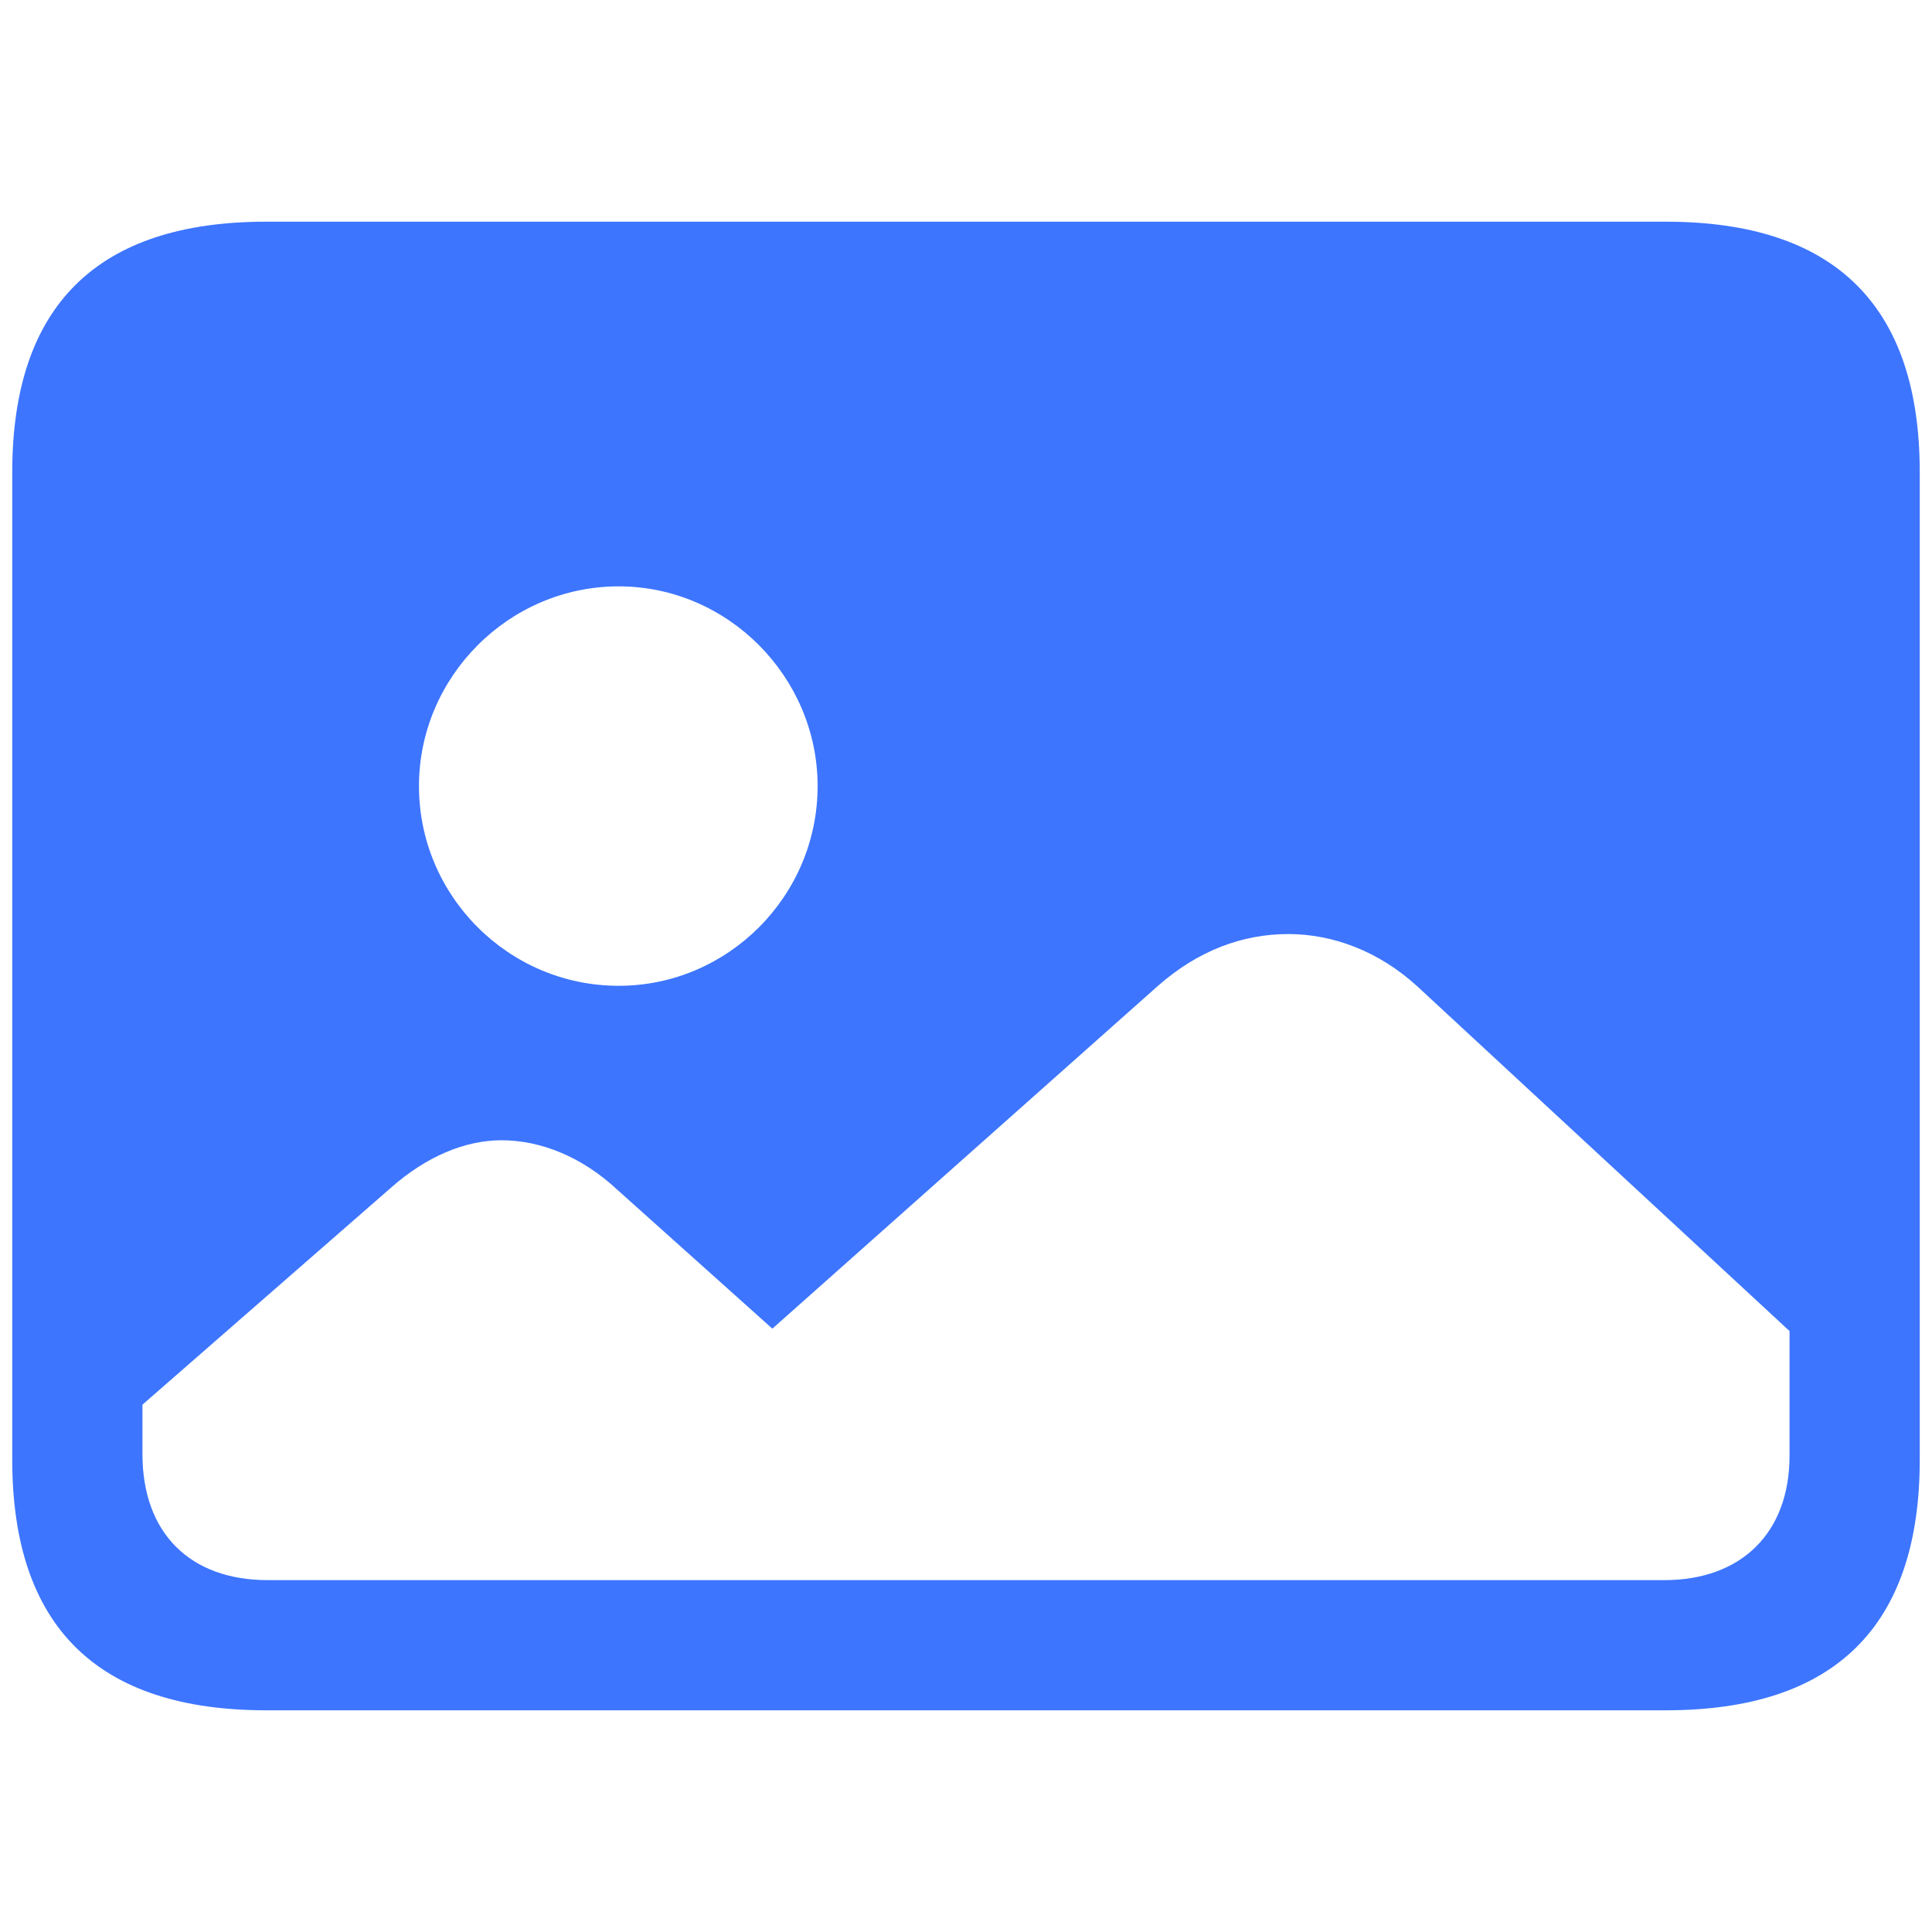 <?xml version="1.0" encoding="UTF-8"?> <svg xmlns="http://www.w3.org/2000/svg" fill="#3D75FF" width="800px" height="800px" viewBox="0 0 56 56"><g id="SVGRepo_bgCarrier" stroke-width="0"></g><g id="SVGRepo_tracerCarrier" stroke-linecap="round" stroke-linejoin="round"></g><g id="SVGRepo_iconCarrier"><path d="M 7.715 49.574 L 48.285 49.574 C 53.184 49.574 55.645 47.137 55.645 42.309 L 55.645 13.691 C 55.645 8.863 53.184 6.426 48.285 6.426 L 7.715 6.426 C 2.84 6.426 .355 8.84 .355 13.691 L .355 42.309 C .355 47.16 2.84 49.574 7.715 49.574 Z M 17.933 28.574 C 14.746 28.574 12.144 25.973 12.144 22.785 C 12.144 19.621 14.746 16.996 17.933 16.996 C 21.098 16.996 23.699 19.621 23.699 22.785 C 23.699 25.973 21.098 28.574 17.933 28.574 Z M 7.762 45.801 C 5.512 45.801 4.129 44.441 4.129 42.145 L 4.129 40.715 L 11.324 34.434 C 12.355 33.52 13.48 33.051 14.535 33.051 C 15.66 33.051 16.855 33.52 17.887 34.48 L 22.387 38.512 L 33.566 28.574 C 34.738 27.543 36.027 27.074 37.34 27.074 C 38.629 27.074 39.965 27.566 41.09 28.598 L 51.871 38.582 L 51.871 42.191 C 51.871 44.441 50.465 45.801 48.238 45.801 Z"></path></g></svg> 